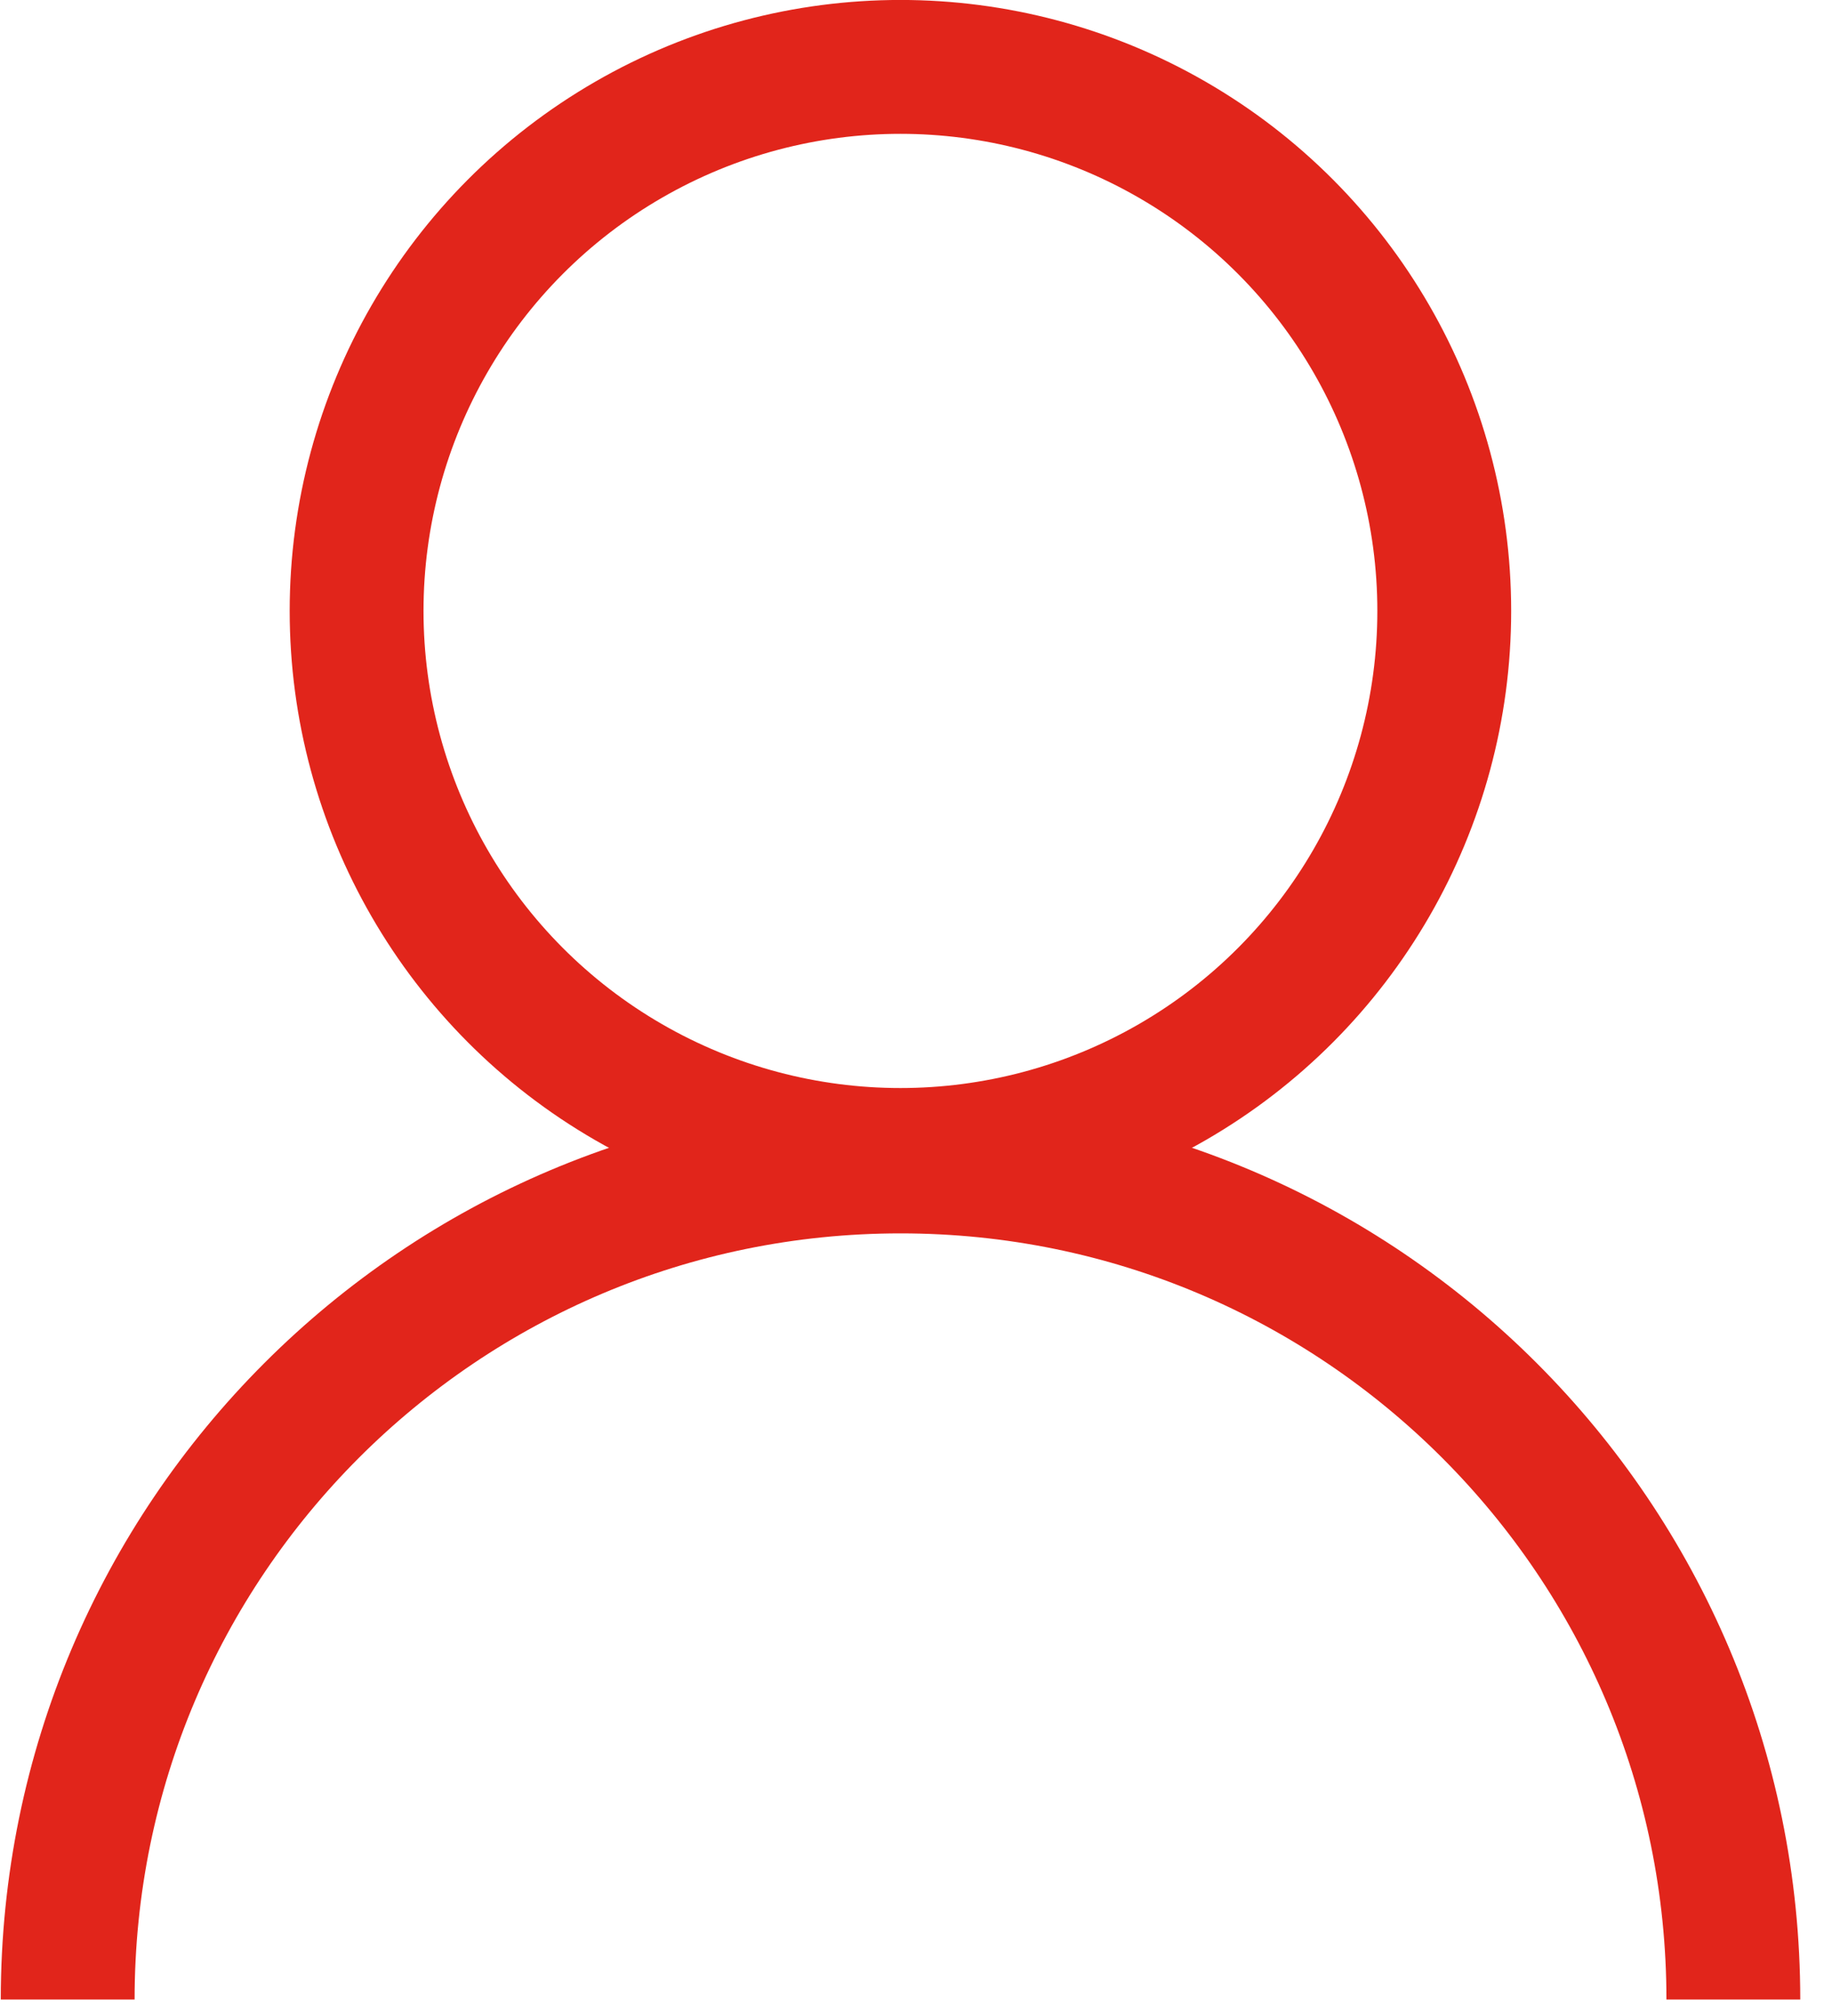 <svg width="20" height="22" viewBox="0 0 20 22" fill="none" xmlns="http://www.w3.org/2000/svg">
<circle cx="9.83" cy="6.667" r="5.937" stroke="#E1251B" stroke-width="1.461"/>
<path d="M18.923 21.82C18.923 16.799 14.852 12.729 9.831 12.729C4.81 12.729 0.739 16.799 0.739 21.82" stroke="#E1251B" stroke-width="1.461"/>
</svg>
